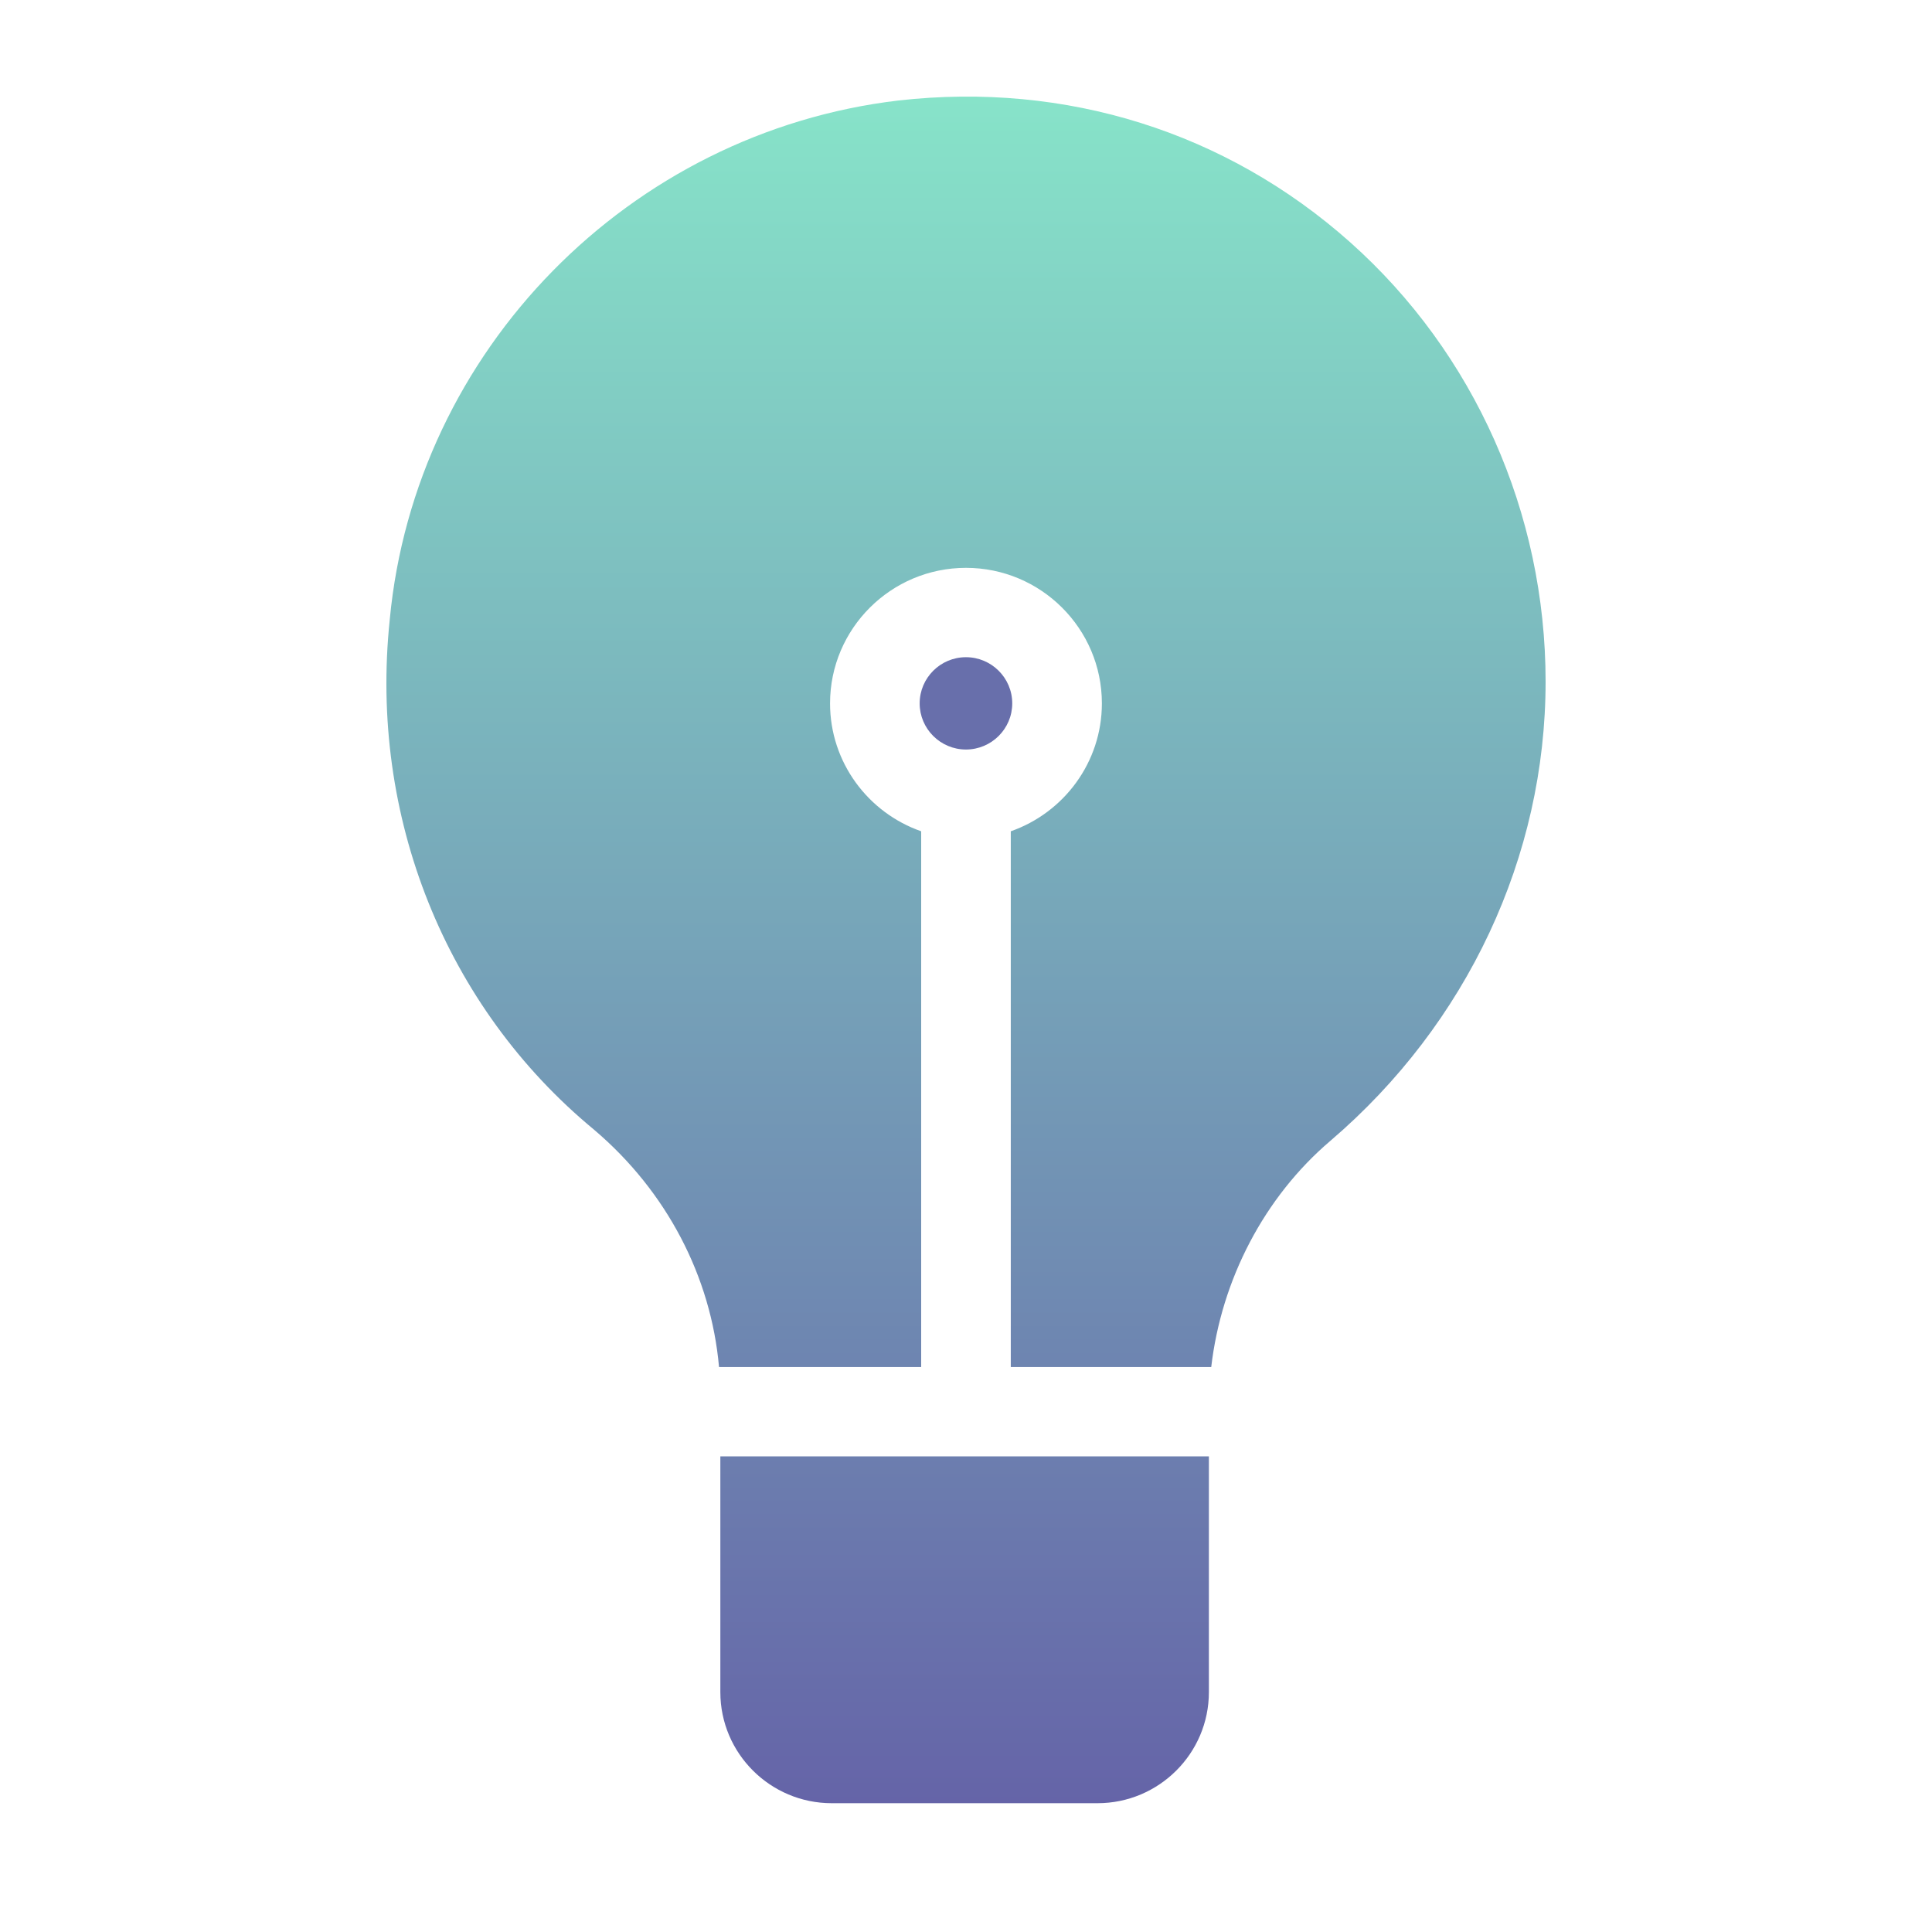 <svg width="60" height="60" viewBox="0 0 60 60" fill="none" xmlns="http://www.w3.org/2000/svg">
<path d="M31.436 21.844C31.436 21.053 30.791 20.41 29.998 20.41C29.206 20.41 28.561 21.053 28.561 21.844C28.561 22.634 29.206 23.277 29.998 23.277C30.791 23.277 31.436 22.634 31.436 21.844Z" fill="#686FAB"/>
<path fill-rule="evenodd" clip-rule="evenodd" d="M18.462 35.095C18.457 35.09 18.452 35.086 18.447 35.082C13.835 31.272 11.463 25.356 12.103 19.256L12.104 19.241C12.891 10.886 19.541 4.105 27.91 3.12C33.105 2.536 38.084 4.099 41.93 7.523C45.788 10.96 48 15.932 48 21.167C48 26.598 45.564 31.796 41.319 35.427C39.268 37.172 37.933 39.733 37.616 42.454H31.391V25.816C33.036 25.241 34.22 23.678 34.22 21.844C34.22 19.523 32.327 17.635 29.999 17.635C27.672 17.635 25.778 19.523 25.778 21.844C25.778 23.678 26.962 25.241 28.608 25.816V42.454H22.33C22.081 39.643 20.702 37 18.462 35.095L18.462 35.095ZM37.543 45.229V52.551C37.543 54.453 35.991 56 34.084 56H25.83C23.923 56 22.371 54.453 22.371 52.551V45.229H37.543Z" fill="url(#paint0_linear_120_129)"/>
<defs>
<linearGradient id="paint0_linear_120_129" x1="30" y1="3" x2="30" y2="56" gradientUnits="userSpaceOnUse">
<stop stop-color="#87E3C9"/>
<stop offset="1" stop-color="#6564A8"/>
</linearGradient>
</defs>
</svg>
